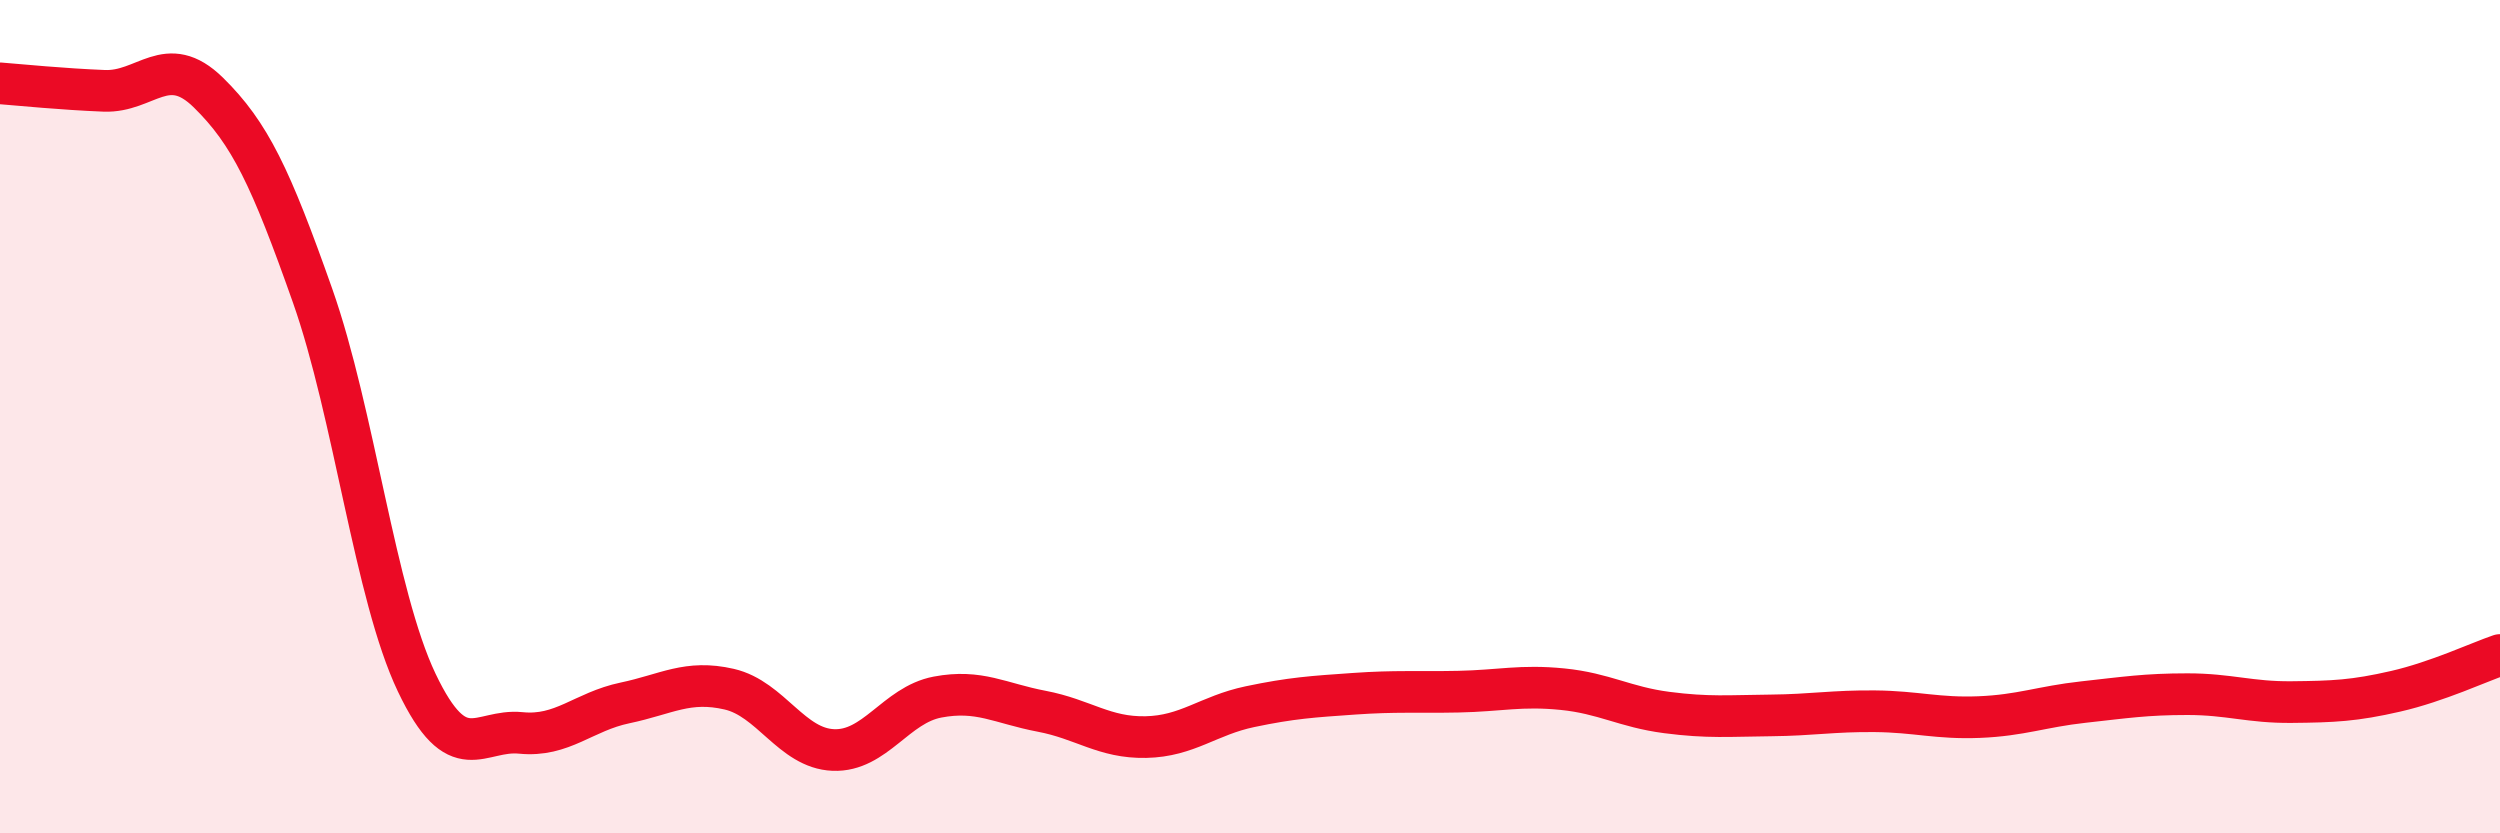 
    <svg width="60" height="20" viewBox="0 0 60 20" xmlns="http://www.w3.org/2000/svg">
      <path
        d="M 0,2 C 0.5,2.04 1.5,2.14 2.5,2.18 C 3.5,2.22 4,1.24 5,2.22 C 6,3.2 6.5,4.26 7.5,7.09 C 8.5,9.92 9,14.28 10,16.38 C 11,18.48 11.5,17.49 12.5,17.59 C 13.5,17.69 14,17.08 15,16.87 C 16,16.66 16.5,16.31 17.5,16.54 C 18.5,16.77 19,17.96 20,18 C 21,18.04 21.5,16.92 22.5,16.73 C 23.5,16.54 24,16.88 25,17.07 C 26,17.26 26.5,17.71 27.5,17.69 C 28.5,17.67 29,17.17 30,16.96 C 31,16.75 31.5,16.72 32.5,16.65 C 33.5,16.58 34,16.62 35,16.6 C 36,16.58 36.5,16.44 37.5,16.54 C 38.5,16.64 39,16.97 40,17.1 C 41,17.23 41.5,17.18 42.5,17.17 C 43.5,17.16 44,17.06 45,17.07 C 46,17.08 46.5,17.25 47.5,17.21 C 48.5,17.17 49,16.96 50,16.85 C 51,16.74 51.5,16.66 52.5,16.66 C 53.5,16.66 54,16.86 55,16.85 C 56,16.84 56.5,16.82 57.5,16.59 C 58.5,16.36 59.5,15.89 60,15.72L60 20L0 20Z"
        fill="#EB0A25"
        opacity="0.1"
        stroke-linecap="round"
        stroke-linejoin="round"
      />
      <path
        d="M 0,2 C 0.5,2.04 1.5,2.14 2.5,2.18 C 3.5,2.22 4,1.24 5,2.22 C 6,3.2 6.5,4.26 7.5,7.09 C 8.5,9.92 9,14.28 10,16.38 C 11,18.48 11.5,17.49 12.5,17.59 C 13.5,17.69 14,17.08 15,16.87 C 16,16.66 16.5,16.31 17.5,16.54 C 18.5,16.77 19,17.96 20,18 C 21,18.04 21.5,16.92 22.5,16.73 C 23.5,16.54 24,16.88 25,17.07 C 26,17.26 26.5,17.71 27.5,17.69 C 28.5,17.67 29,17.17 30,16.96 C 31,16.75 31.5,16.72 32.5,16.65 C 33.5,16.58 34,16.62 35,16.6 C 36,16.58 36.5,16.44 37.5,16.54 C 38.5,16.64 39,16.97 40,17.1 C 41,17.23 41.5,17.18 42.5,17.17 C 43.5,17.16 44,17.06 45,17.07 C 46,17.08 46.5,17.25 47.5,17.21 C 48.5,17.17 49,16.96 50,16.85 C 51,16.74 51.5,16.66 52.5,16.66 C 53.5,16.66 54,16.86 55,16.85 C 56,16.84 56.5,16.82 57.5,16.59 C 58.5,16.36 59.5,15.89 60,15.72"
        stroke="#EB0A25"
        stroke-width="1"
        fill="none"
        stroke-linecap="round"
        stroke-linejoin="round"
      />
    </svg>
  